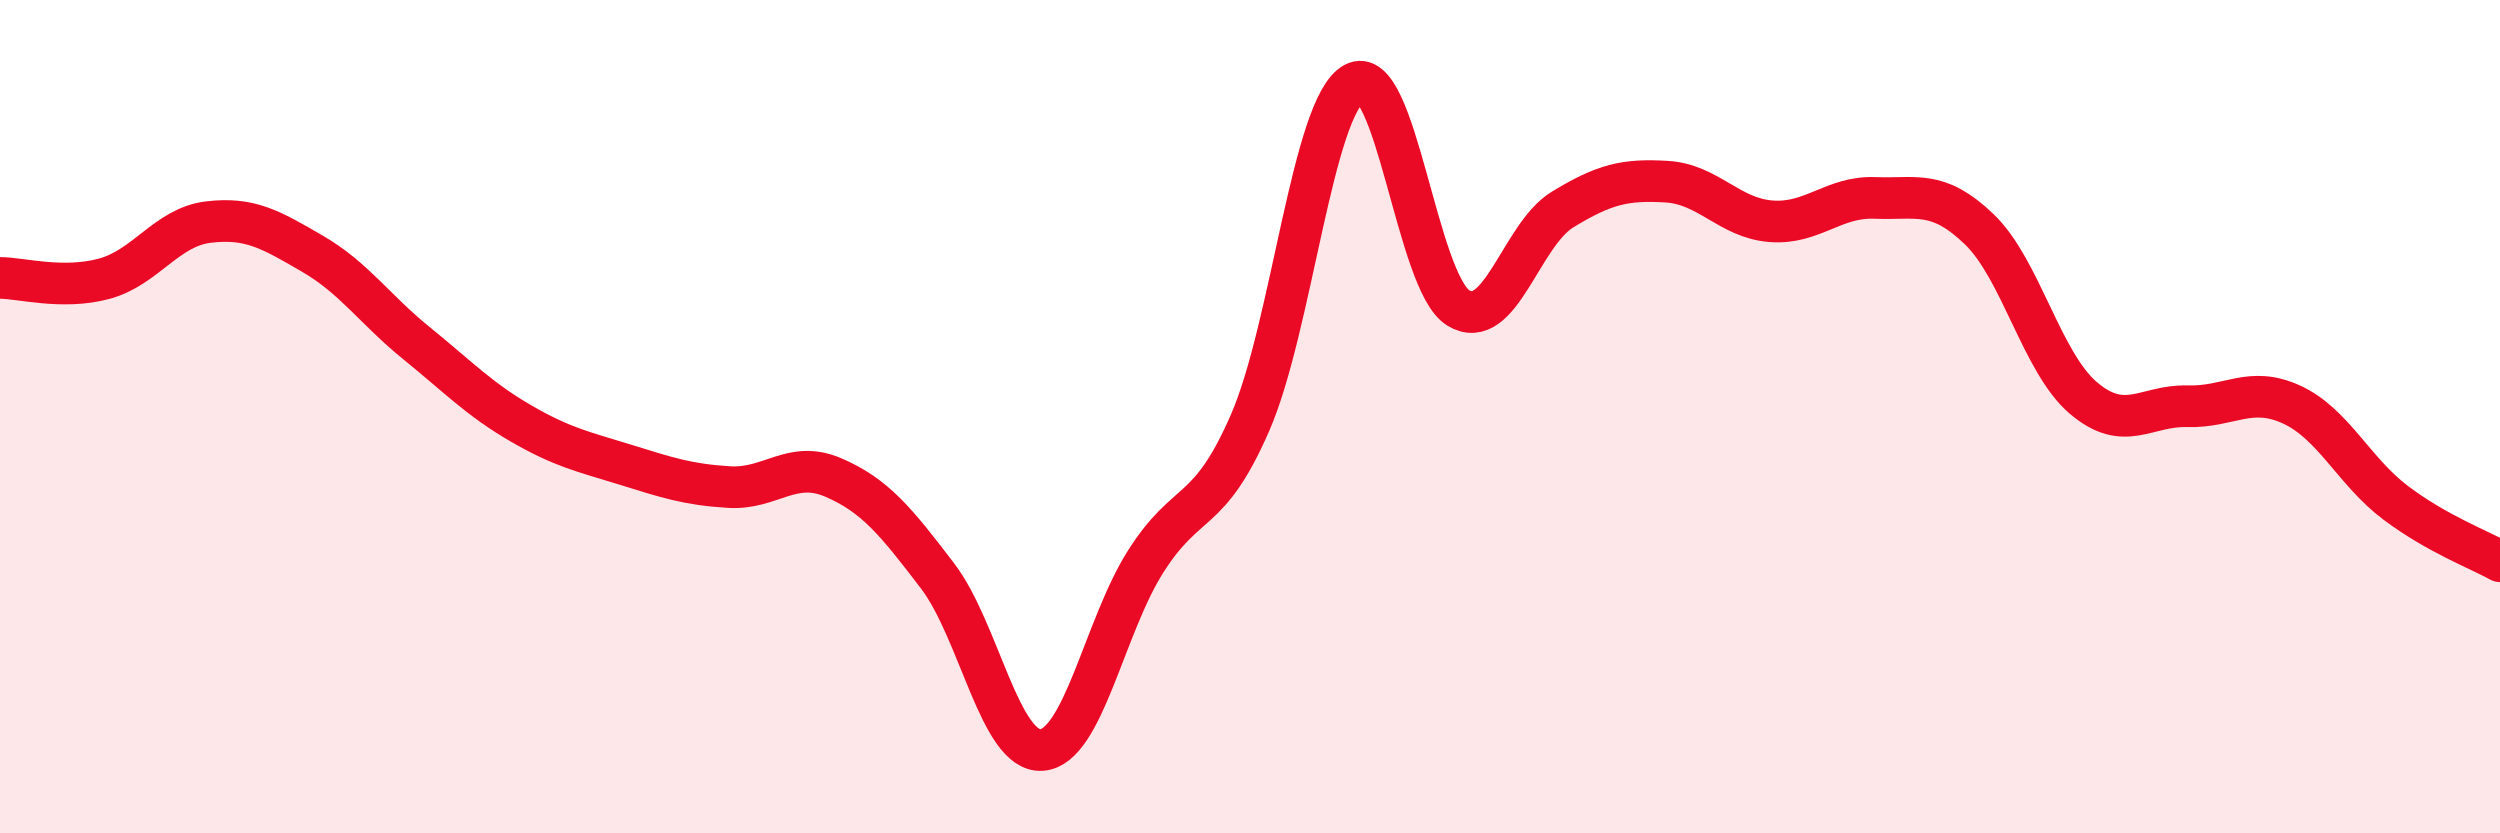 
    <svg width="60" height="20" viewBox="0 0 60 20" xmlns="http://www.w3.org/2000/svg">
      <path
        d="M 0,6.67 C 0.5,6.67 1.5,6.96 2.5,6.69 C 3.5,6.42 4,5.45 5,5.33 C 6,5.21 6.5,5.51 7.5,6.09 C 8.5,6.67 9,7.43 10,8.24 C 11,9.05 11.5,9.58 12.5,10.16 C 13.5,10.74 14,10.84 15,11.15 C 16,11.46 16.5,11.63 17.5,11.69 C 18.5,11.75 19,11.03 20,11.46 C 21,11.89 21.5,12.51 22.5,13.82 C 23.5,15.13 24,18.07 25,18 C 26,17.93 26.5,15.04 27.5,13.47 C 28.5,11.9 29,12.44 30,10.15 C 31,7.86 31.5,2.55 32.5,2 C 33.5,1.45 34,6.78 35,7.39 C 36,8 36.5,5.64 37.5,5.03 C 38.5,4.42 39,4.3 40,4.36 C 41,4.42 41.5,5.23 42.5,5.31 C 43.5,5.39 44,4.71 45,4.75 C 46,4.79 46.5,4.54 47.5,5.5 C 48.5,6.46 49,8.7 50,9.55 C 51,10.4 51.5,9.72 52.5,9.75 C 53.5,9.78 54,9.25 55,9.71 C 56,10.17 56.5,11.32 57.5,12.07 C 58.5,12.82 59.5,13.19 60,13.47L60 20L0 20Z"
        fill="#EB0A25"
        opacity="0.1"
        stroke-linecap="round"
        stroke-linejoin="round"
      />
      <path
        d="M 0,6.67 C 0.5,6.67 1.5,6.96 2.5,6.69 C 3.5,6.42 4,5.45 5,5.33 C 6,5.21 6.5,5.51 7.5,6.09 C 8.5,6.67 9,7.43 10,8.24 C 11,9.05 11.5,9.58 12.5,10.16 C 13.5,10.74 14,10.84 15,11.15 C 16,11.46 16.5,11.63 17.5,11.69 C 18.5,11.75 19,11.03 20,11.46 C 21,11.89 21.5,12.51 22.5,13.82 C 23.5,15.13 24,18.07 25,18 C 26,17.93 26.5,15.04 27.5,13.47 C 28.5,11.9 29,12.44 30,10.15 C 31,7.86 31.5,2.55 32.5,2 C 33.5,1.45 34,6.78 35,7.39 C 36,8 36.5,5.64 37.5,5.03 C 38.5,4.42 39,4.3 40,4.36 C 41,4.42 41.5,5.23 42.5,5.31 C 43.5,5.39 44,4.71 45,4.75 C 46,4.79 46.5,4.54 47.5,5.5 C 48.5,6.46 49,8.7 50,9.55 C 51,10.4 51.5,9.72 52.5,9.75 C 53.5,9.78 54,9.25 55,9.71 C 56,10.17 56.5,11.32 57.5,12.07 C 58.5,12.82 59.5,13.19 60,13.47"
        stroke="#EB0A25"
        stroke-width="1"
        fill="none"
        stroke-linecap="round"
        stroke-linejoin="round"
      />
    </svg>
  